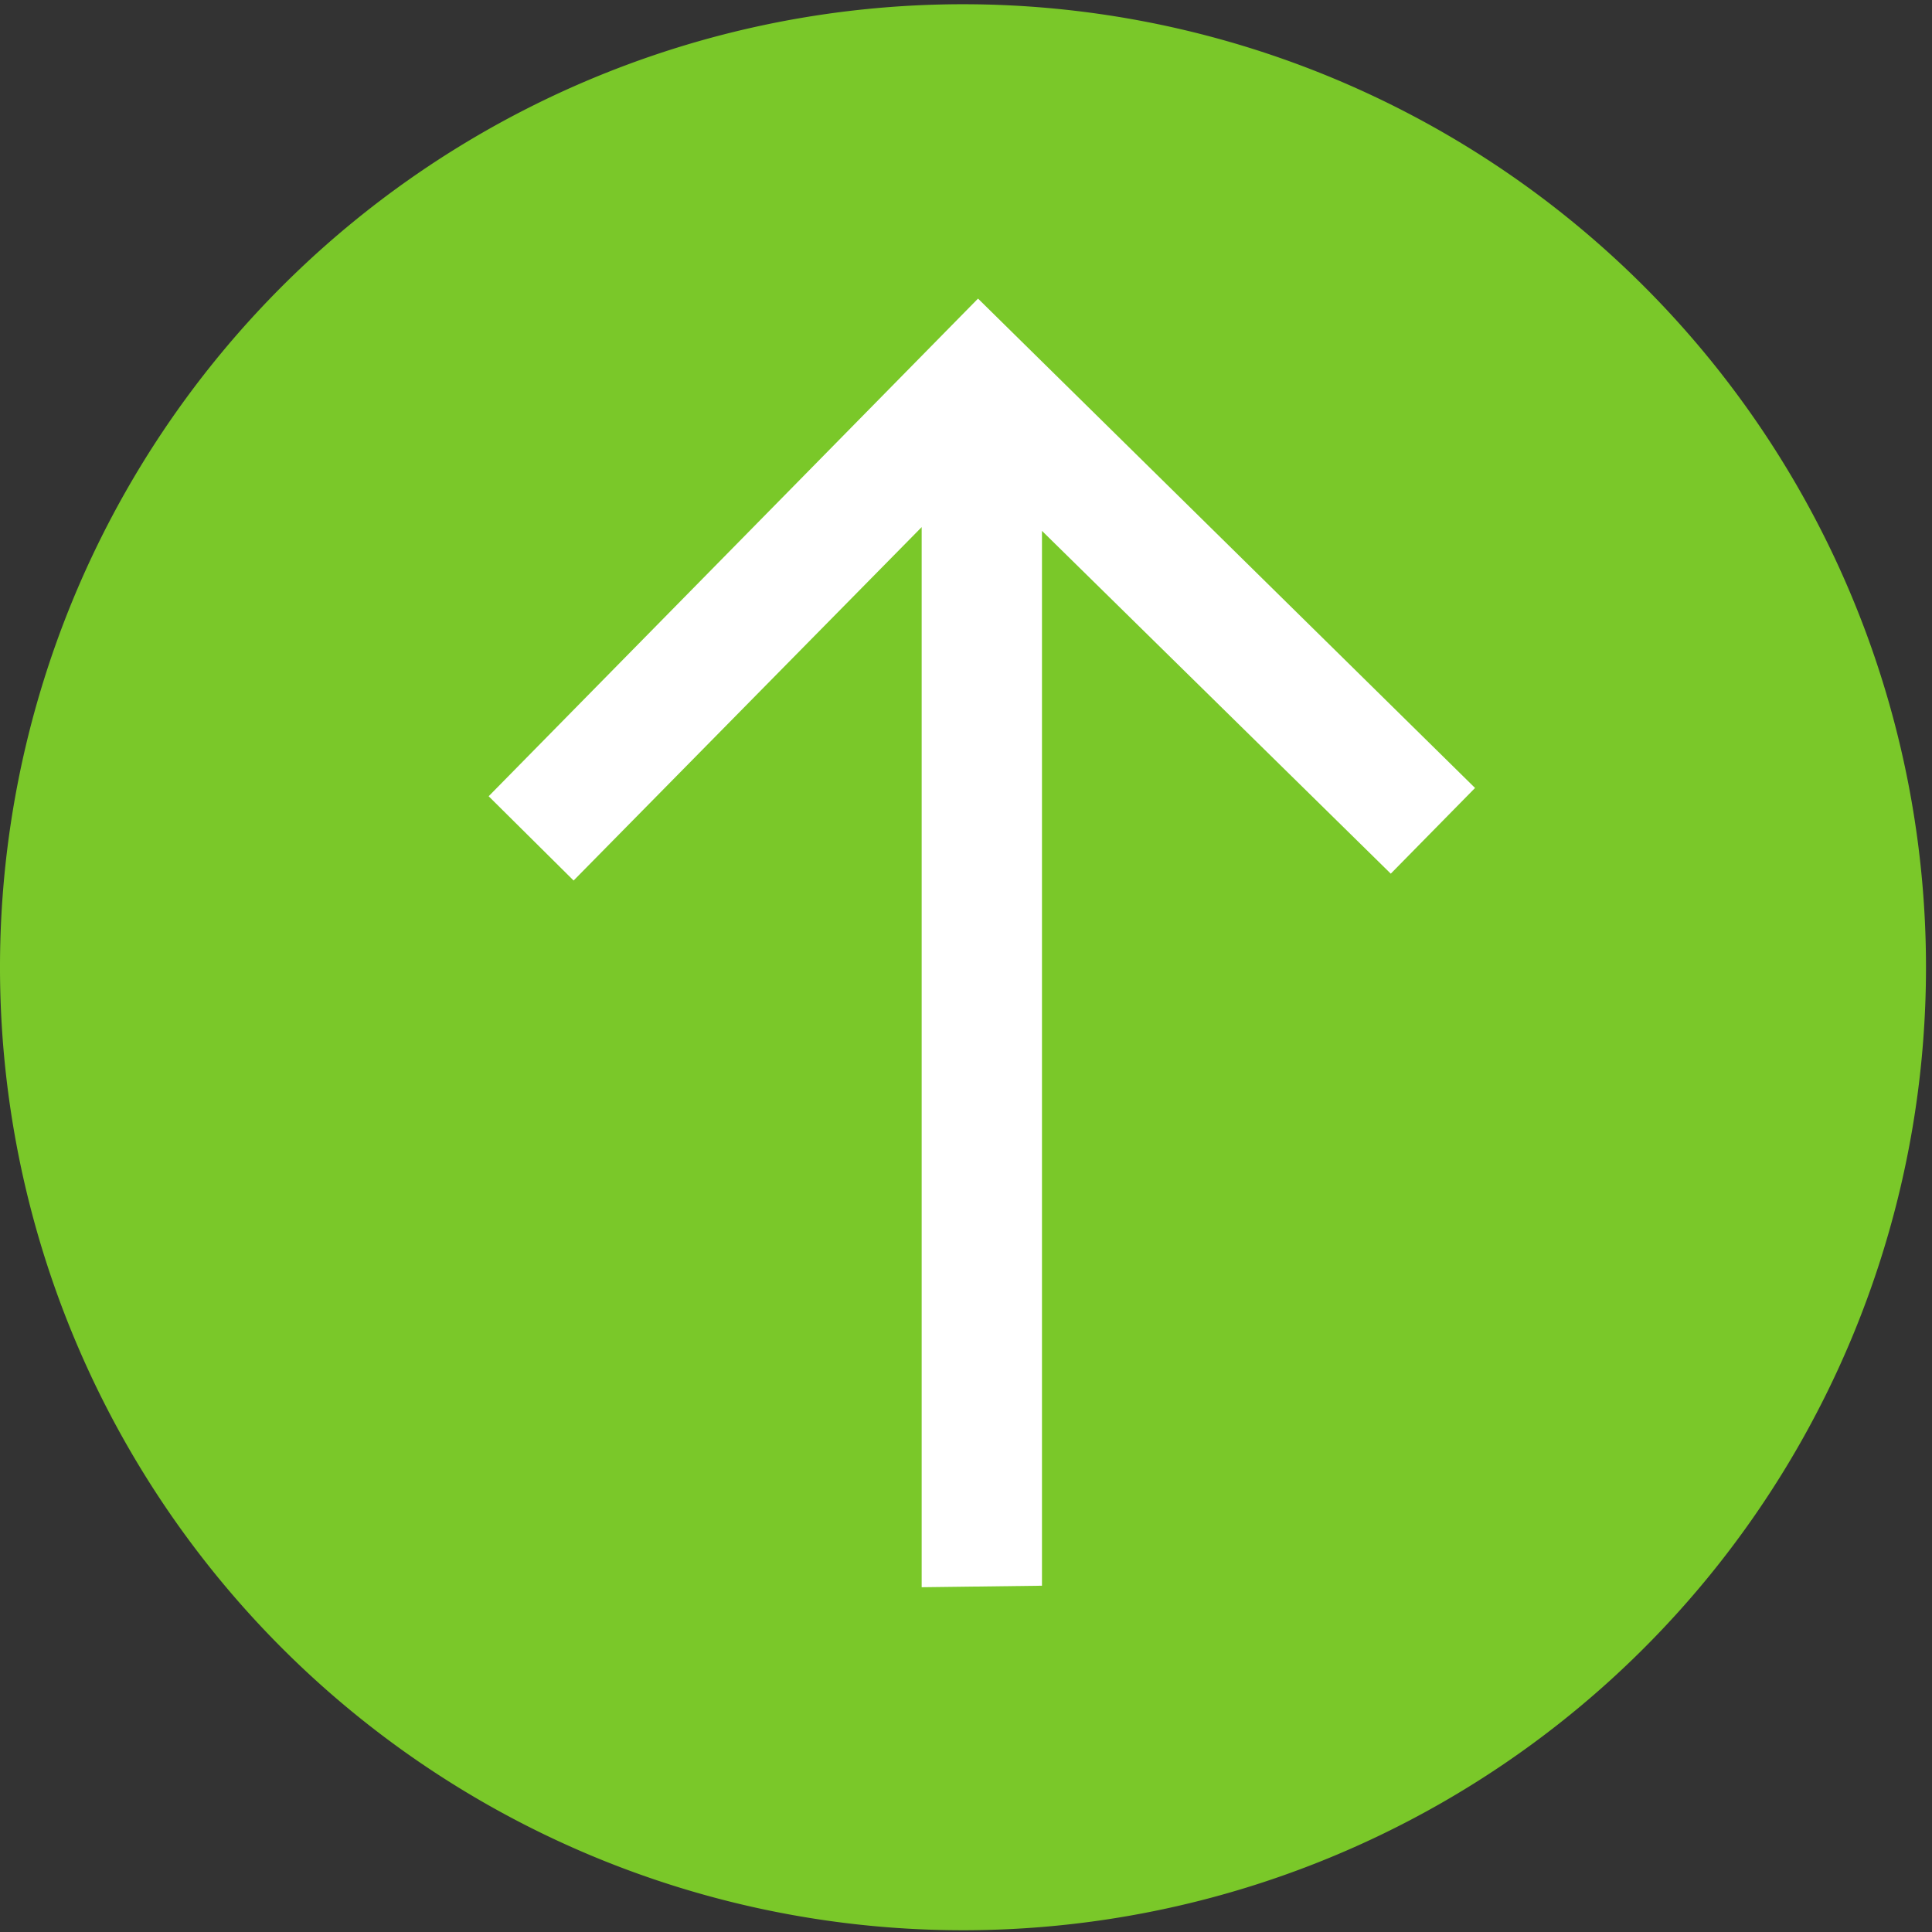 <svg id="Button_Upload_188x40_RZ_02" xmlns="http://www.w3.org/2000/svg" width="55.023" height="55.023" viewBox="0 0 55.023 55.023">
  <rect x="0" y="0" width="55.023" height="55.023" fill="#333333" stroke="none"/>
  <g id="Bezeichnung">
    <path id="Ellipse_264" data-name="Ellipse 264" d="M0,27.512A27.426,27.426,0,1,1,2.162,38.22,27.425,27.425,0,0,1,0,27.512Z" fill="#7ac829"/>
    <path id="Pfad_500" data-name="Pfad 500" d="M0,14.173l2.419,2.4L12.332,6.508V36.7l3.426-.043V6.615l9.934,9.763,2.4-2.441L13.937,0Z" transform="translate(13.917 8.504)" fill="#fff"/>
  </g>
</svg>

